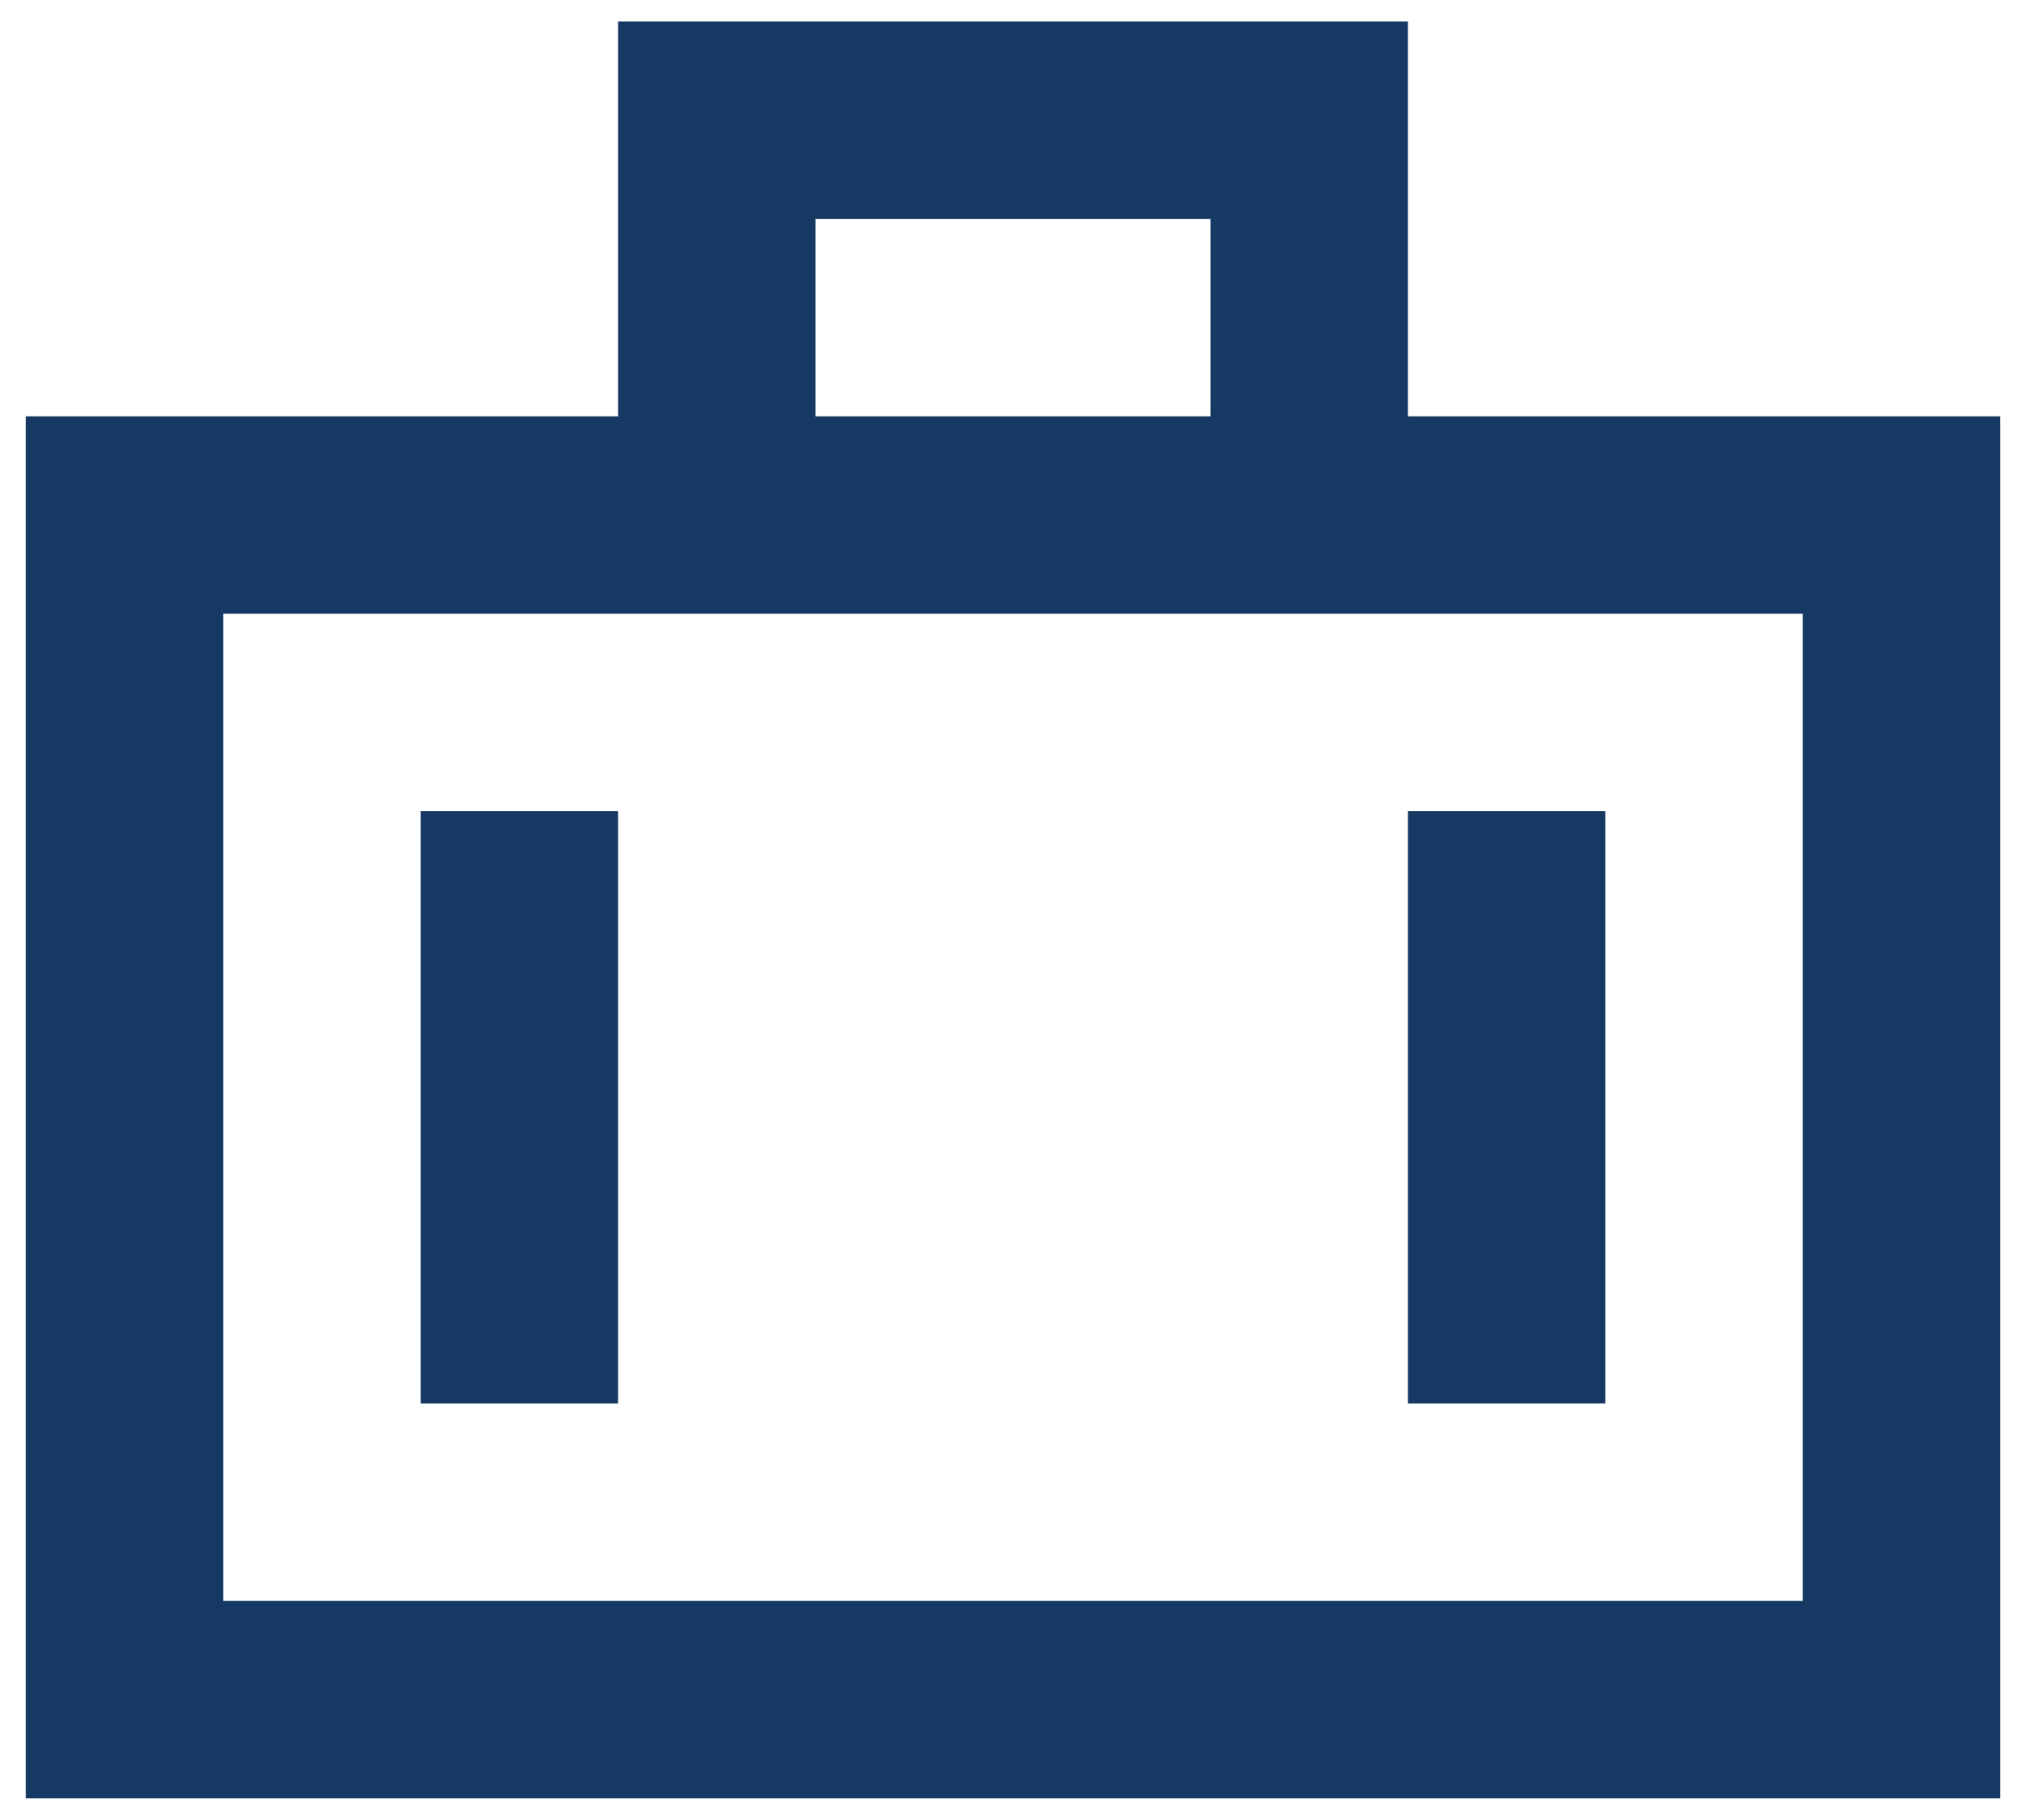 <svg width="59" height="53" viewBox="0 0 59 53" fill="none" xmlns="http://www.w3.org/2000/svg">
<path d="M18 0.625H41V12.125H58.25V52.375H0.75V12.125H18V0.625ZM23.75 12.125H35.25V6.375H23.75V12.125ZM6.5 17.875V46.625H52.5V17.875H6.5ZM18 23.625V40.875H12.25V23.625H18ZM46.75 23.625V40.875H41V23.625H46.75Z" fill="#153963"/>
</svg>
